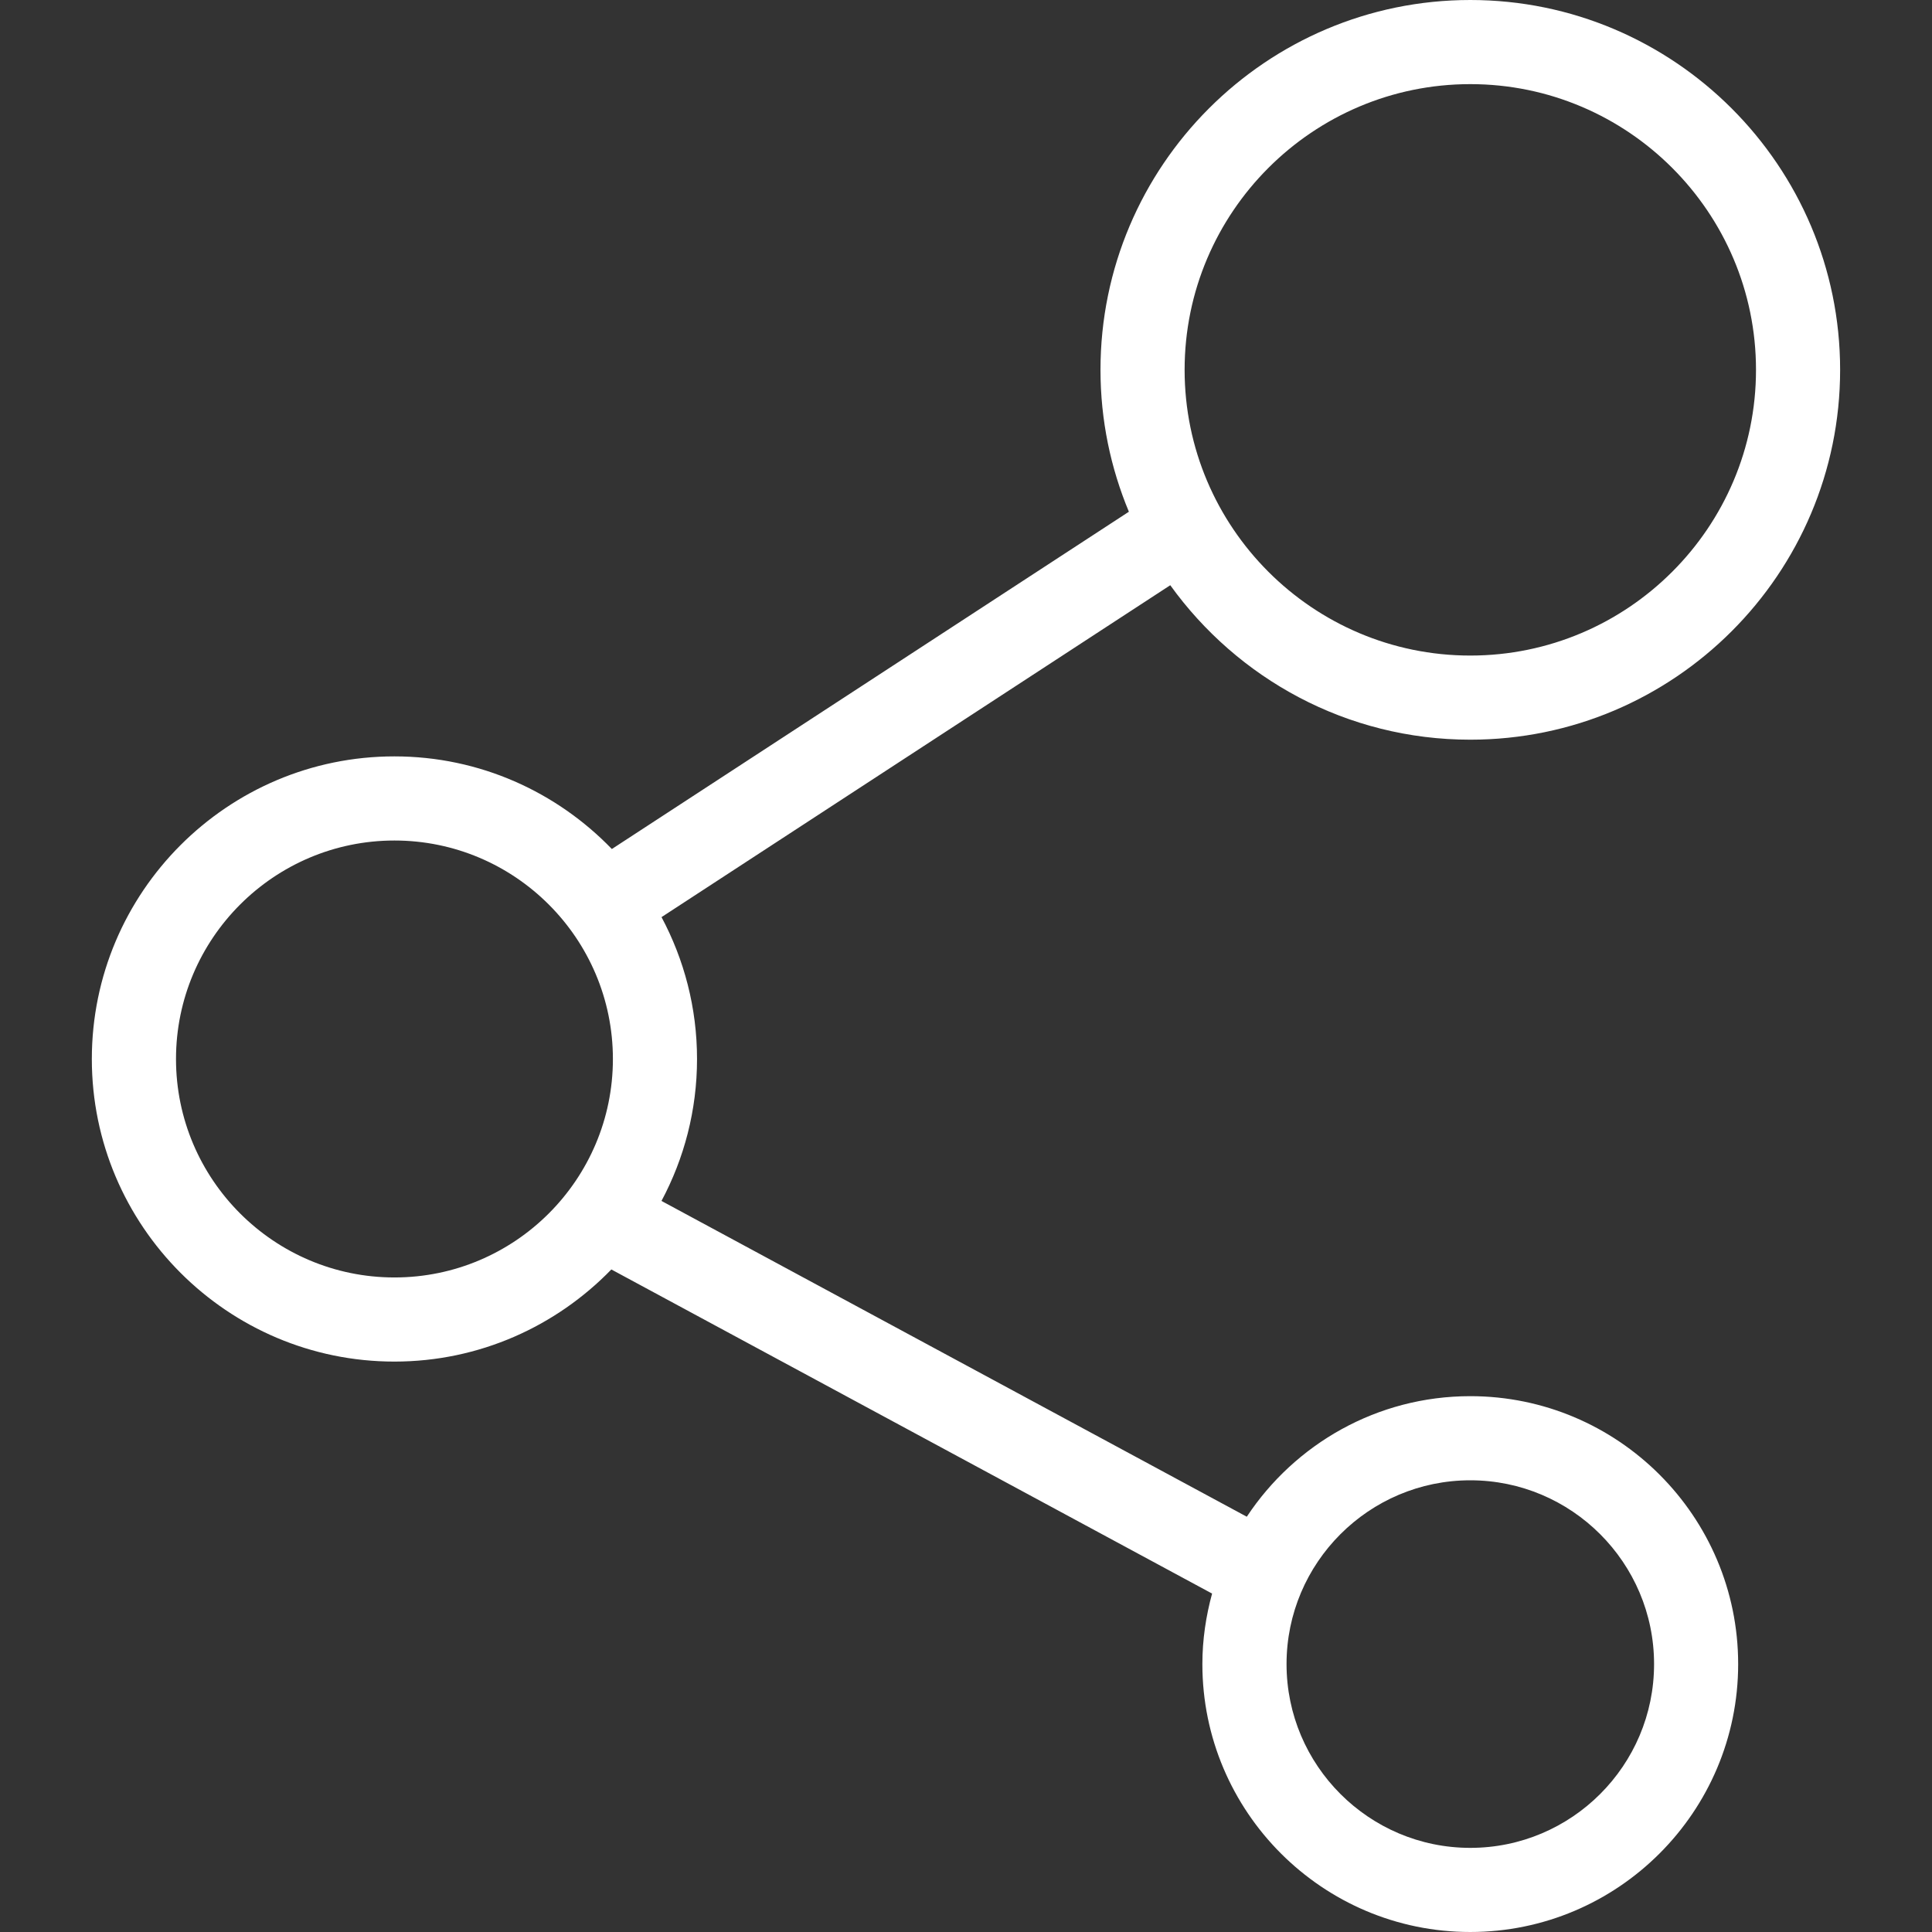 <?xml version="1.0" encoding="iso-8859-1"?>
<!-- Generator: Adobe Illustrator 18.0.0, SVG Export Plug-In . SVG Version: 6.00 Build 0)  -->
<!DOCTYPE svg PUBLIC "-//W3C//DTD SVG 1.1//EN" "http://www.w3.org/Graphics/SVG/1.1/DTD/svg11.dtd">
<svg xmlns="http://www.w3.org/2000/svg" xmlns:xlink="http://www.w3.org/1999/xlink" version="1.1" id="Capa_1" x="0px" y="0px" viewBox="0 0 45.928 45.928" style="enable-background:new 0 0 45.928 45.928;" xml:space="preserve" width="512px" height="512px">
<rect x="0" y="0" width="45.928" height="45.928" fill="#333333" stroke="none"/>
<path d="M34.952,33.19c-2.218,0-4.172,1.141-5.313,2.866l-13.914-7.507c0.538-1.007,0.845-2.155,0.845-3.374  c0-1.219-0.307-2.366-0.844-3.373l12.094-7.89c1.597,2.219,4.195,3.672,7.132,3.672c4.848,0,8.792-3.944,8.792-8.792  C43.744,3.944,39.8,0,34.952,0s-8.791,3.944-8.791,8.792c0,1.195,0.242,2.334,0.675,3.373l-12.291,8.018  c-1.309-1.355-3.14-2.202-5.169-2.202c-3.967,0-7.193,3.227-7.193,7.194c0,3.966,3.227,7.193,7.193,7.193  c2.022,0,3.849-0.842,5.157-2.19l14.281,7.705c-0.146,0.535-0.231,1.095-0.231,1.676c0,3.512,2.856,6.369,6.368,6.369  s6.369-2.857,6.369-6.369S38.464,33.19,34.952,33.19z M34.952,2c3.745,0,6.792,3.047,6.792,6.792c0,3.745-3.047,6.792-6.792,6.792  c-3.744,0-6.791-3.047-6.791-6.792C28.161,5.047,31.208,2,34.952,2z M9.377,30.368c-2.863,0-5.193-2.33-5.193-5.193  s2.33-5.194,5.193-5.194s5.193,2.33,5.193,5.194S12.24,30.368,9.377,30.368z M34.952,43.928c-2.408,0-4.368-1.96-4.368-4.369  c0-2.409,1.96-4.369,4.368-4.369c2.409,0,4.369,1.96,4.369,4.369C39.322,41.968,37.362,43.928,34.952,43.928z" fill="#FFFFFF"/>
<g>
</g>
<g>
</g>
<g>
</g>
<g>
</g>
<g>
</g>
<g>
</g>
<g>
</g>
<g>
</g>
<g>
</g>
<g>
</g>
<g>
</g>
<g>
</g>
<g>
</g>
<g>
</g>
<g>
</g>
</svg>

